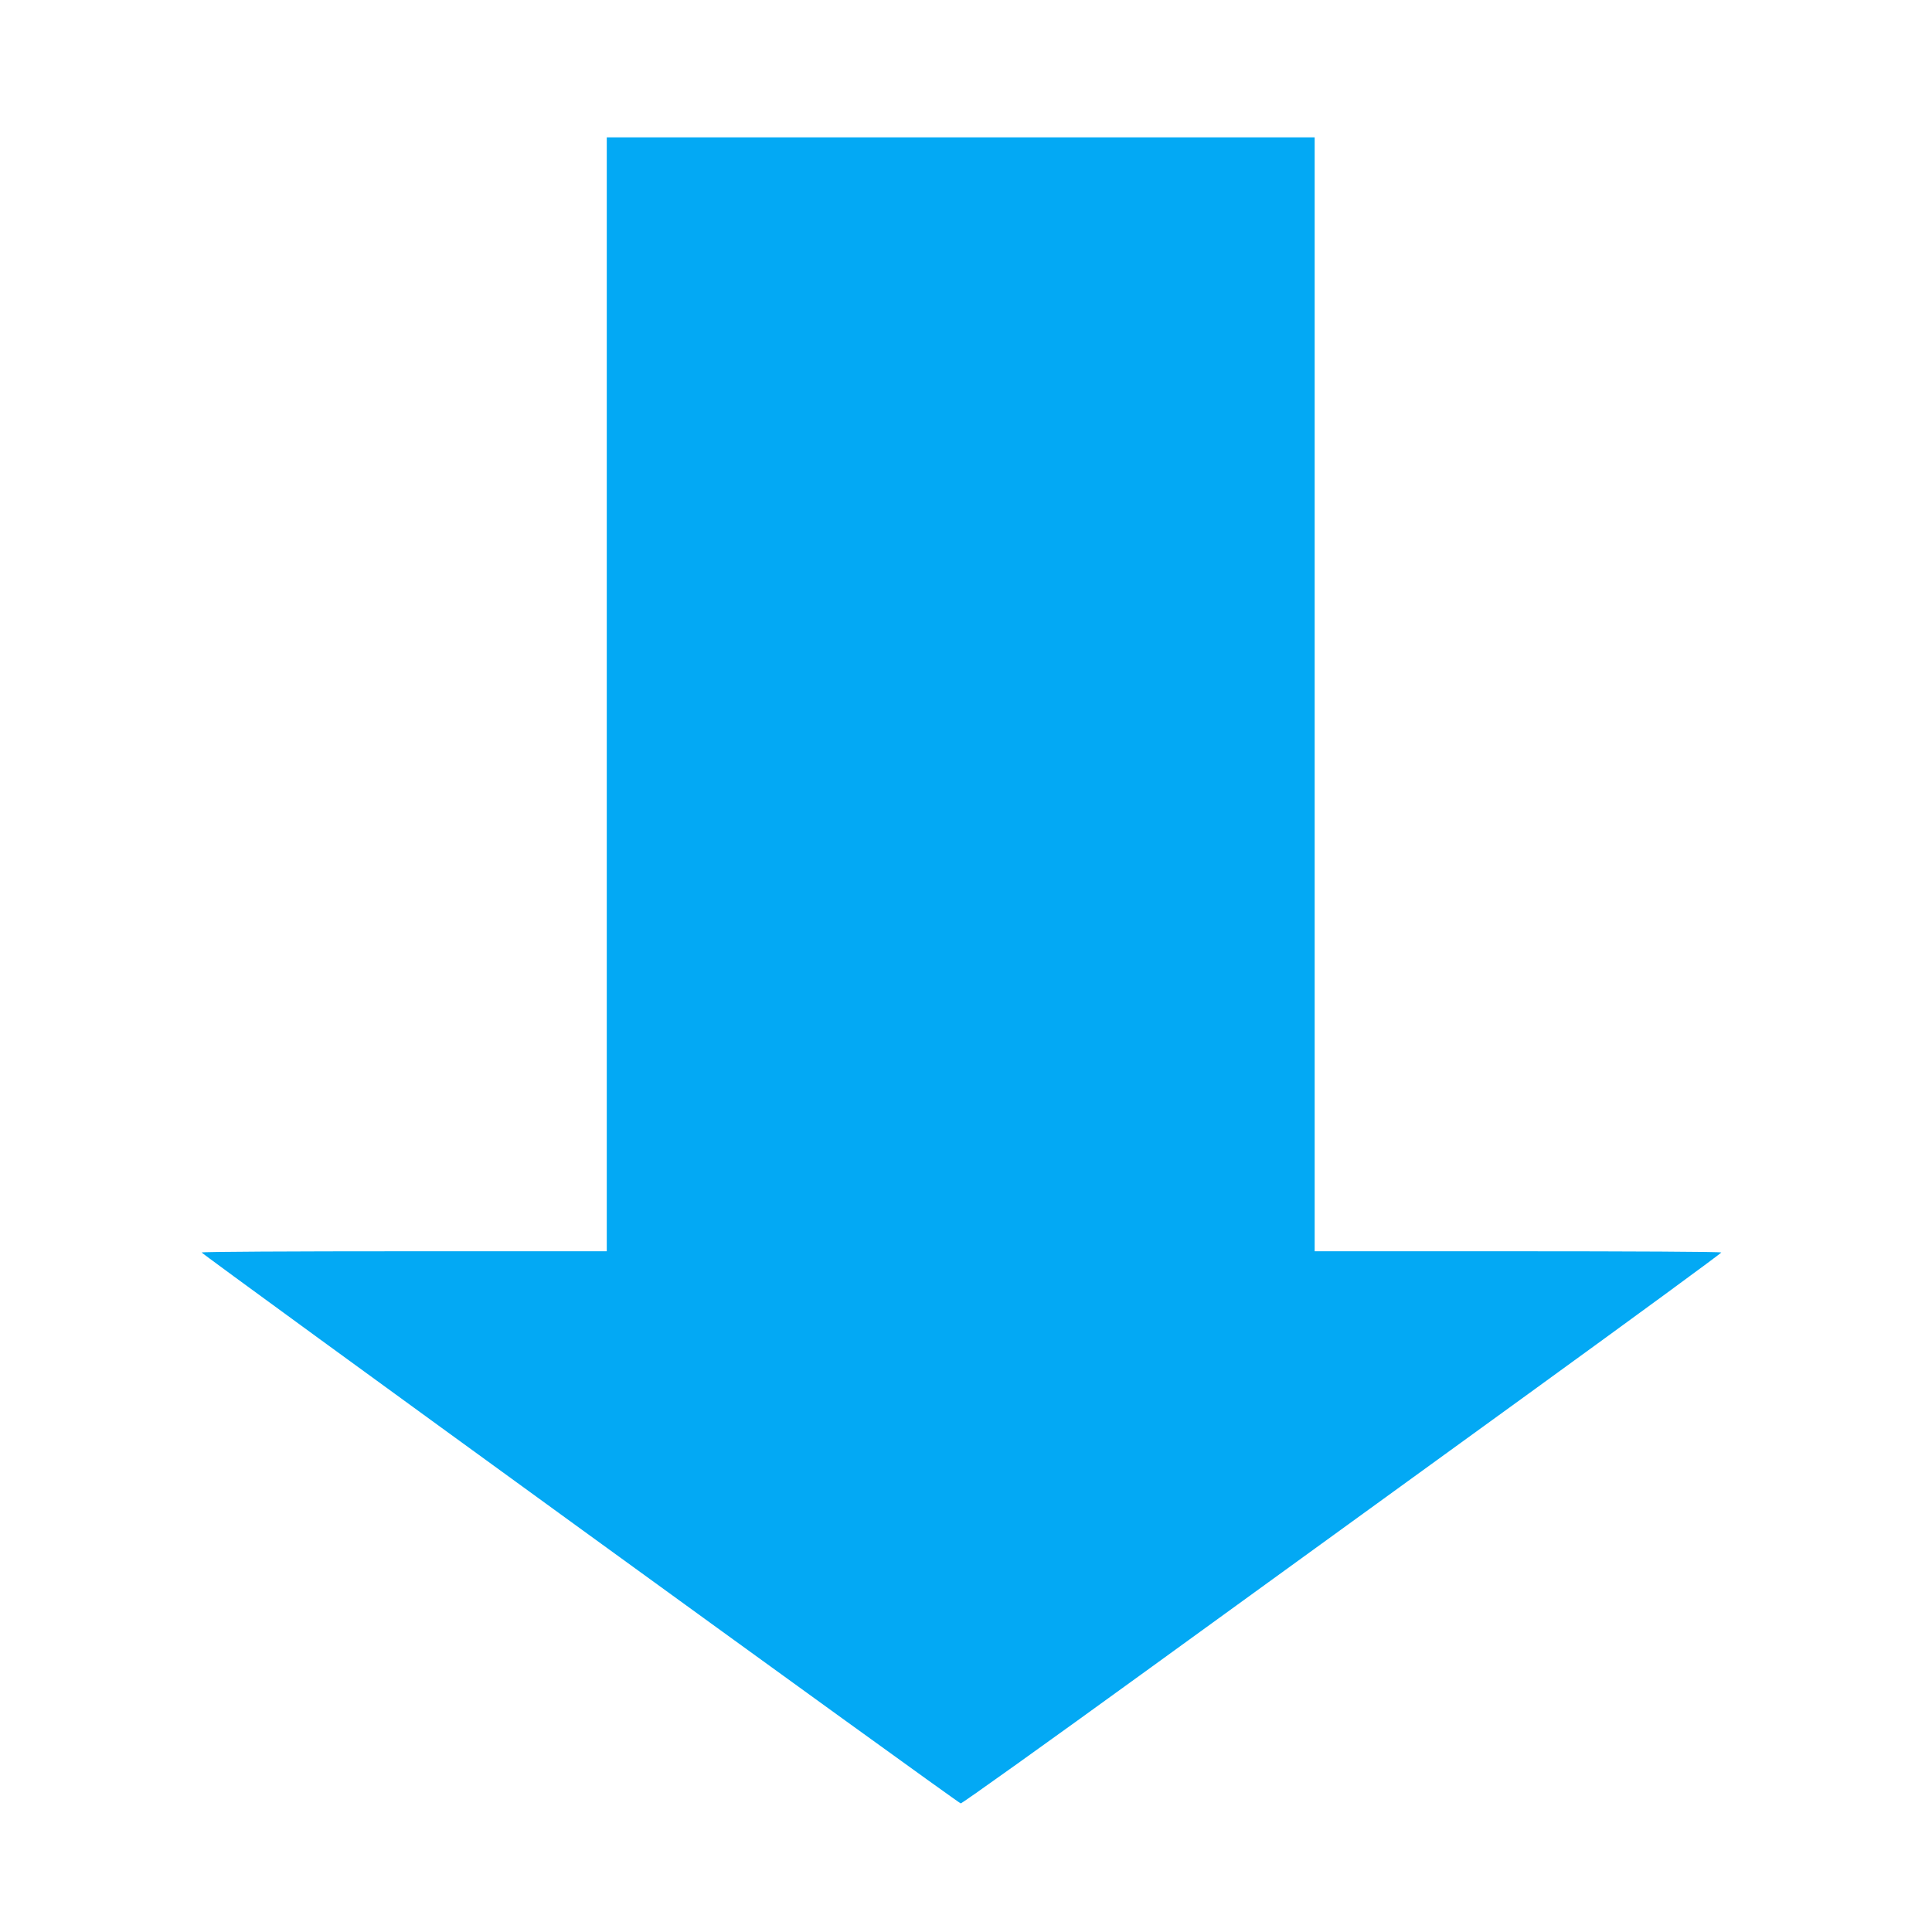 <?xml version="1.0" standalone="no"?>
<!DOCTYPE svg PUBLIC "-//W3C//DTD SVG 20010904//EN"
 "http://www.w3.org/TR/2001/REC-SVG-20010904/DTD/svg10.dtd">
<svg version="1.0" xmlns="http://www.w3.org/2000/svg"
 width="1280pt" height="1280pt" viewBox="0 0 1280 1280"
 preserveAspectRatio="xMidYMid meet">
<g transform="translate(0,1280) scale(0.1,-0.1)"
fill="#03a9f4" stroke="none">
<path d="M4020 8200 l0 -3690 -1339 0 c-737 0 -1342 -3 -1345 -8 -4 -8 5006
-3645 5029 -3650 7 -2 571 401 1252 895 681 494 1813 1314 2515 1823 702 509
1274 928 1272 932 -3 5 -610 8 -1350 8 l-1344 0 0 3690 0 3690 -2345 0 -2345
0 0 -3690z"/>
</g>
</svg>
